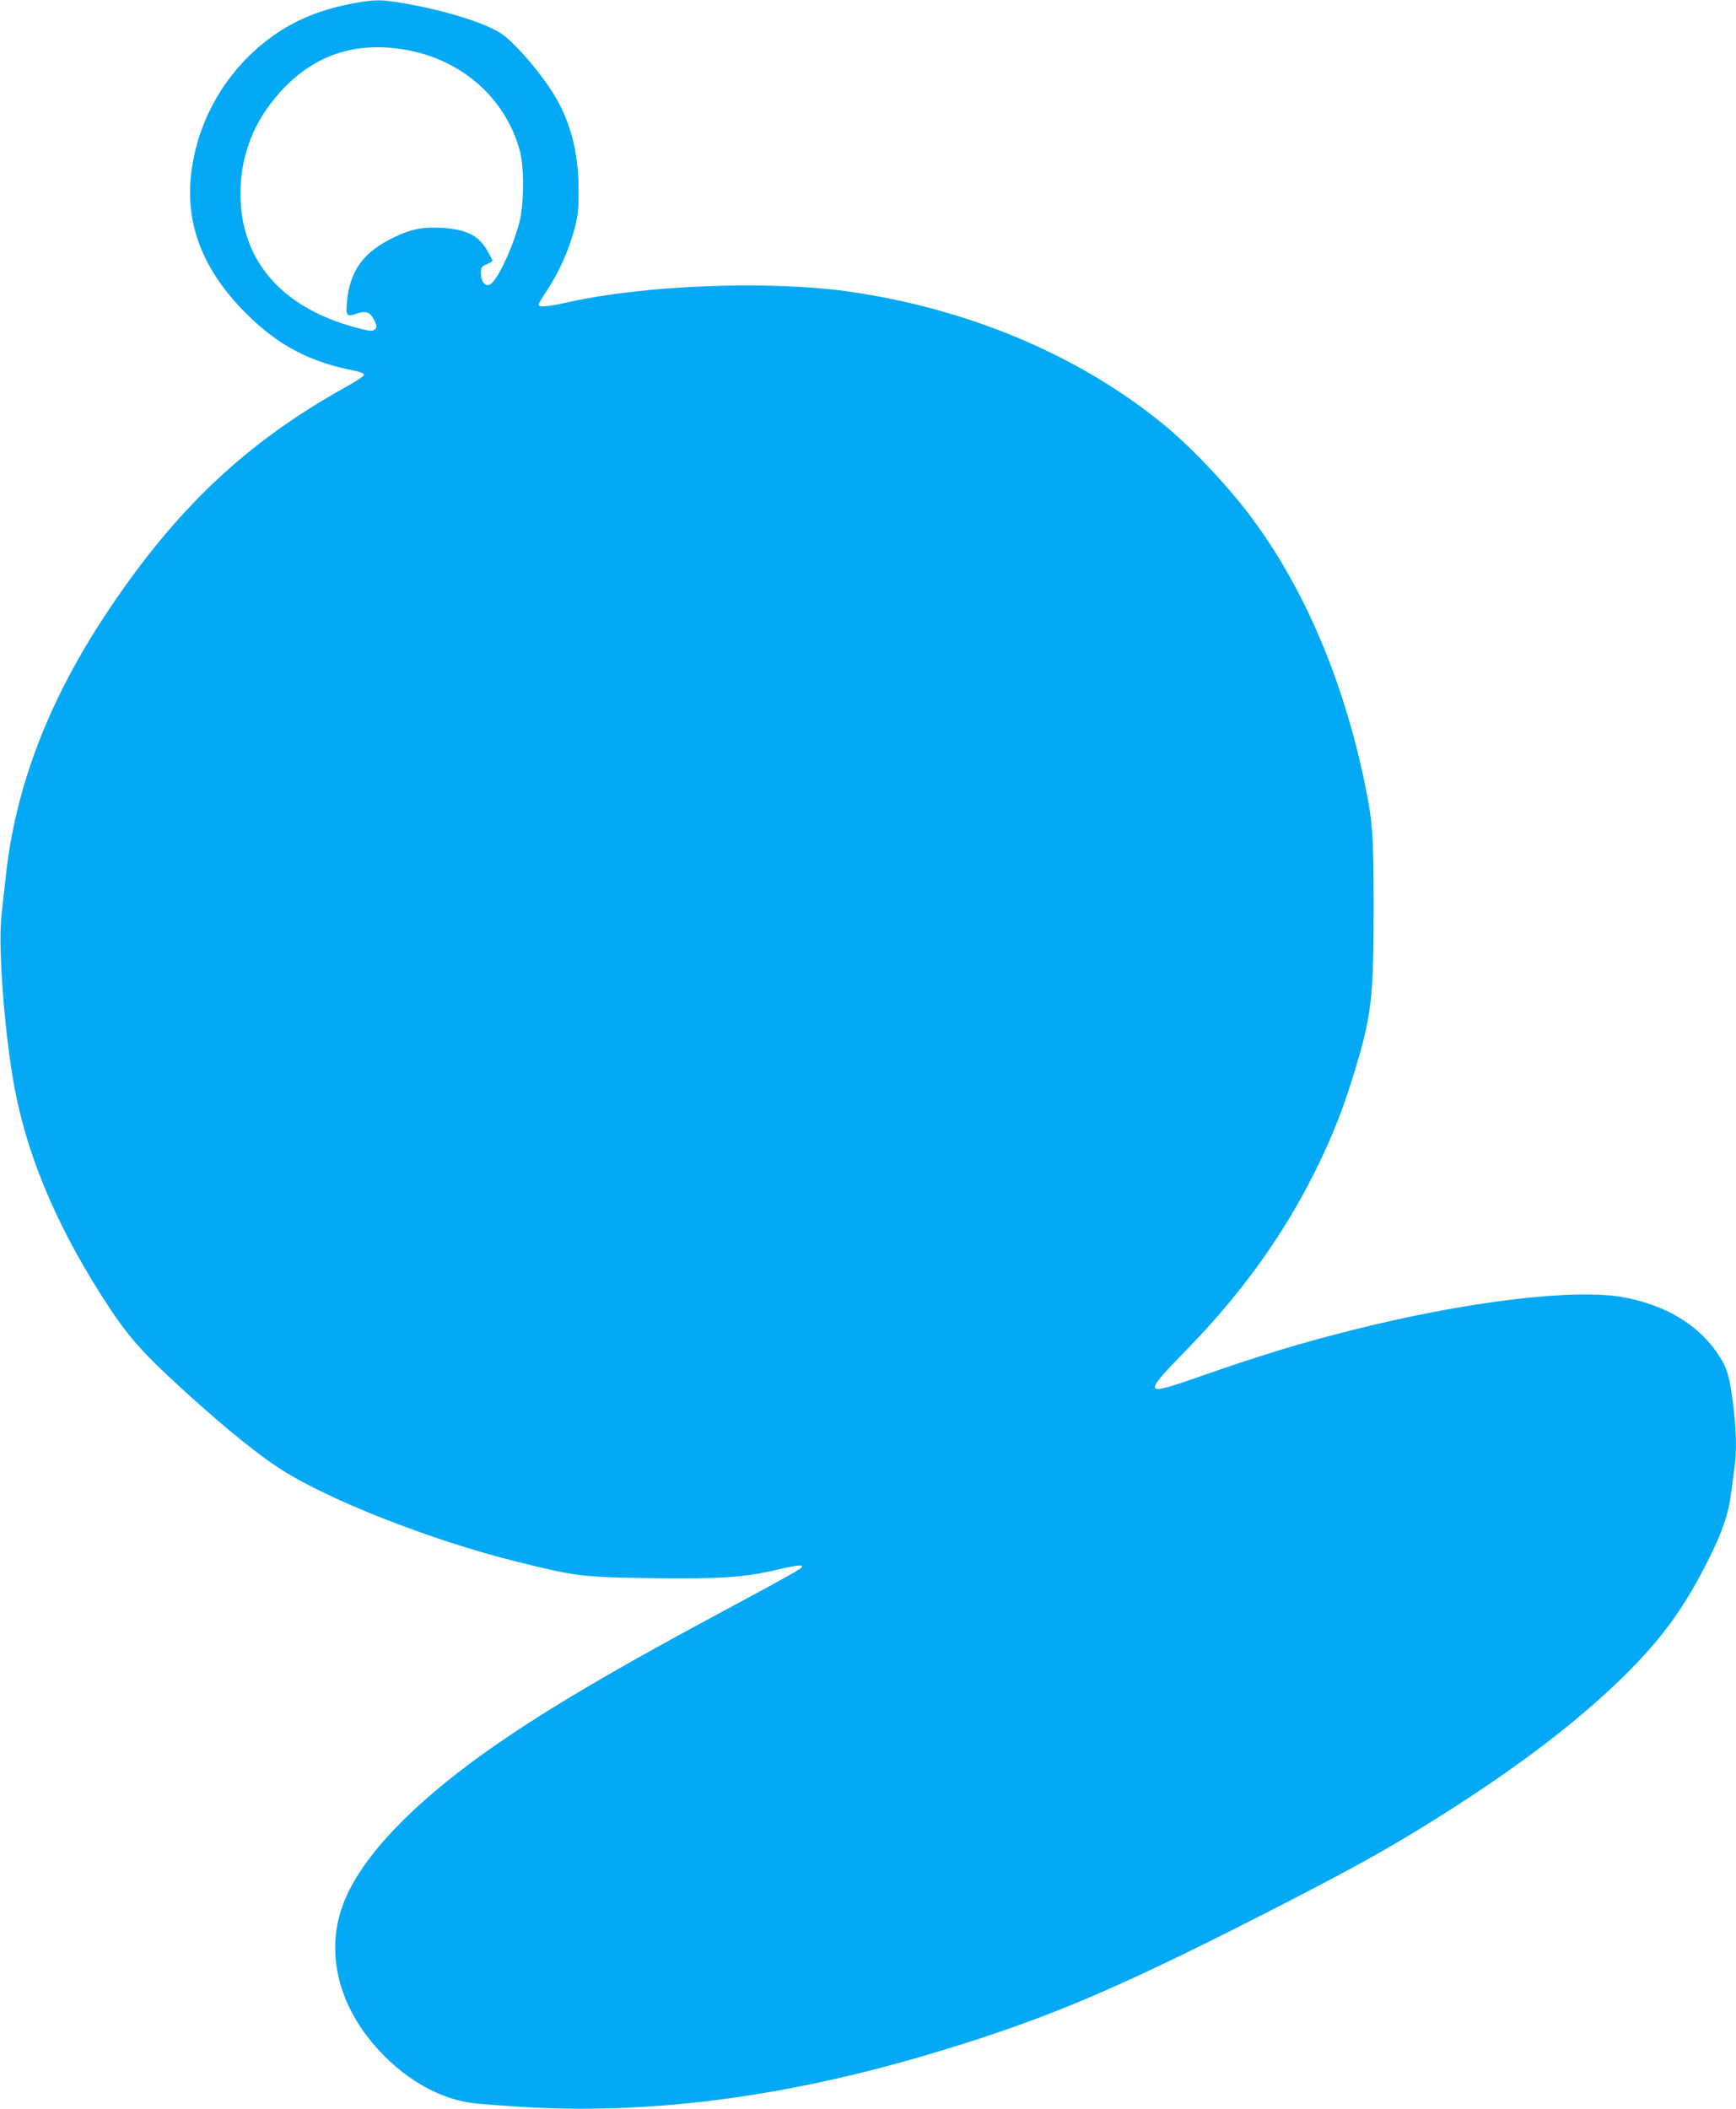 <?xml version="1.0" standalone="no"?>
<!DOCTYPE svg PUBLIC "-//W3C//DTD SVG 20010904//EN"
 "http://www.w3.org/TR/2001/REC-SVG-20010904/DTD/svg10.dtd">
<svg version="1.0" xmlns="http://www.w3.org/2000/svg"
 width="1054pt" height="1280pt" viewBox="0 0 1054 1280"
 preserveAspectRatio="xMidYMid meet">
<g transform="translate(0,1280) scale(0.1,-0.1)"
fill="#03a9f4" stroke="none">
<path d="M2147 12780 c-184 -34 -330 -91 -462 -179 -243 -161 -423 -415 -495
-698 -97 -378 1 -703 305 -1006 193 -193 384 -294 658 -347 35 -7 57 -17 57
-25 0 -7 -48 -40 -107 -72 -606 -336 -1037 -742 -1458 -1377 -350 -528 -549
-1047 -609 -1586 -8 -74 -20 -184 -27 -245 -22 -201 20 -738 82 -1061 82 -430
277 -876 582 -1334 96 -145 183 -246 333 -387 273 -256 510 -455 679 -567 281
-189 928 -444 1456 -575 361 -89 393 -93 813 -99 420 -5 559 4 750 48 135 31
166 35 166 22 0 -11 -73 -52 -508 -286 -729 -391 -1164 -653 -1502 -904 -420
-312 -690 -613 -782 -873 -104 -295 -17 -622 236 -887 132 -138 279 -232 436
-280 83 -25 118 -29 385 -47 793 -53 1628 54 2535 326 655 196 1074 371 1945
813 466 237 707 367 935 504 577 349 1007 668 1326 986 224 224 354 405 502
701 79 159 117 270 131 385 7 52 17 125 22 162 14 104 11 240 -10 398 -21 157
-35 204 -77 271 -118 190 -319 315 -583 365 -292 56 -953 -23 -1641 -196 -327
-82 -563 -154 -949 -289 -334 -117 -336 -109 -60 174 325 334 575 681 768
1065 109 218 178 393 250 633 98 324 111 438 111 977 0 446 -6 530 -59 780
-128 599 -351 1130 -654 1550 -148 207 -391 466 -577 616 -513 414 -1177 692
-1900 795 -485 68 -1238 39 -1705 -66 -118 -27 -175 -31 -175 -14 0 6 25 49
57 96 67 102 126 234 161 363 21 81 25 116 25 235 0 243 -56 445 -174 619 -89
133 -220 280 -294 331 -95 64 -335 140 -587 184 -139 25 -182 25 -311 1z m355
-290 c322 -69 573 -301 654 -605 28 -104 26 -331 -4 -440 -36 -134 -112 -304
-160 -357 -35 -40 -72 -11 -72 57 0 32 4 38 35 51 19 8 35 18 35 22 0 4 -14
30 -30 59 -54 94 -126 130 -275 140 -115 7 -189 -7 -290 -56 -190 -91 -271
-203 -289 -396 -7 -81 -1 -89 55 -70 59 21 85 13 110 -36 18 -37 19 -43 6 -57
-13 -12 -23 -13 -69 -2 -481 113 -748 406 -748 824 0 213 67 403 200 569 217
271 498 370 842 297z"/>
</g>
</svg>
